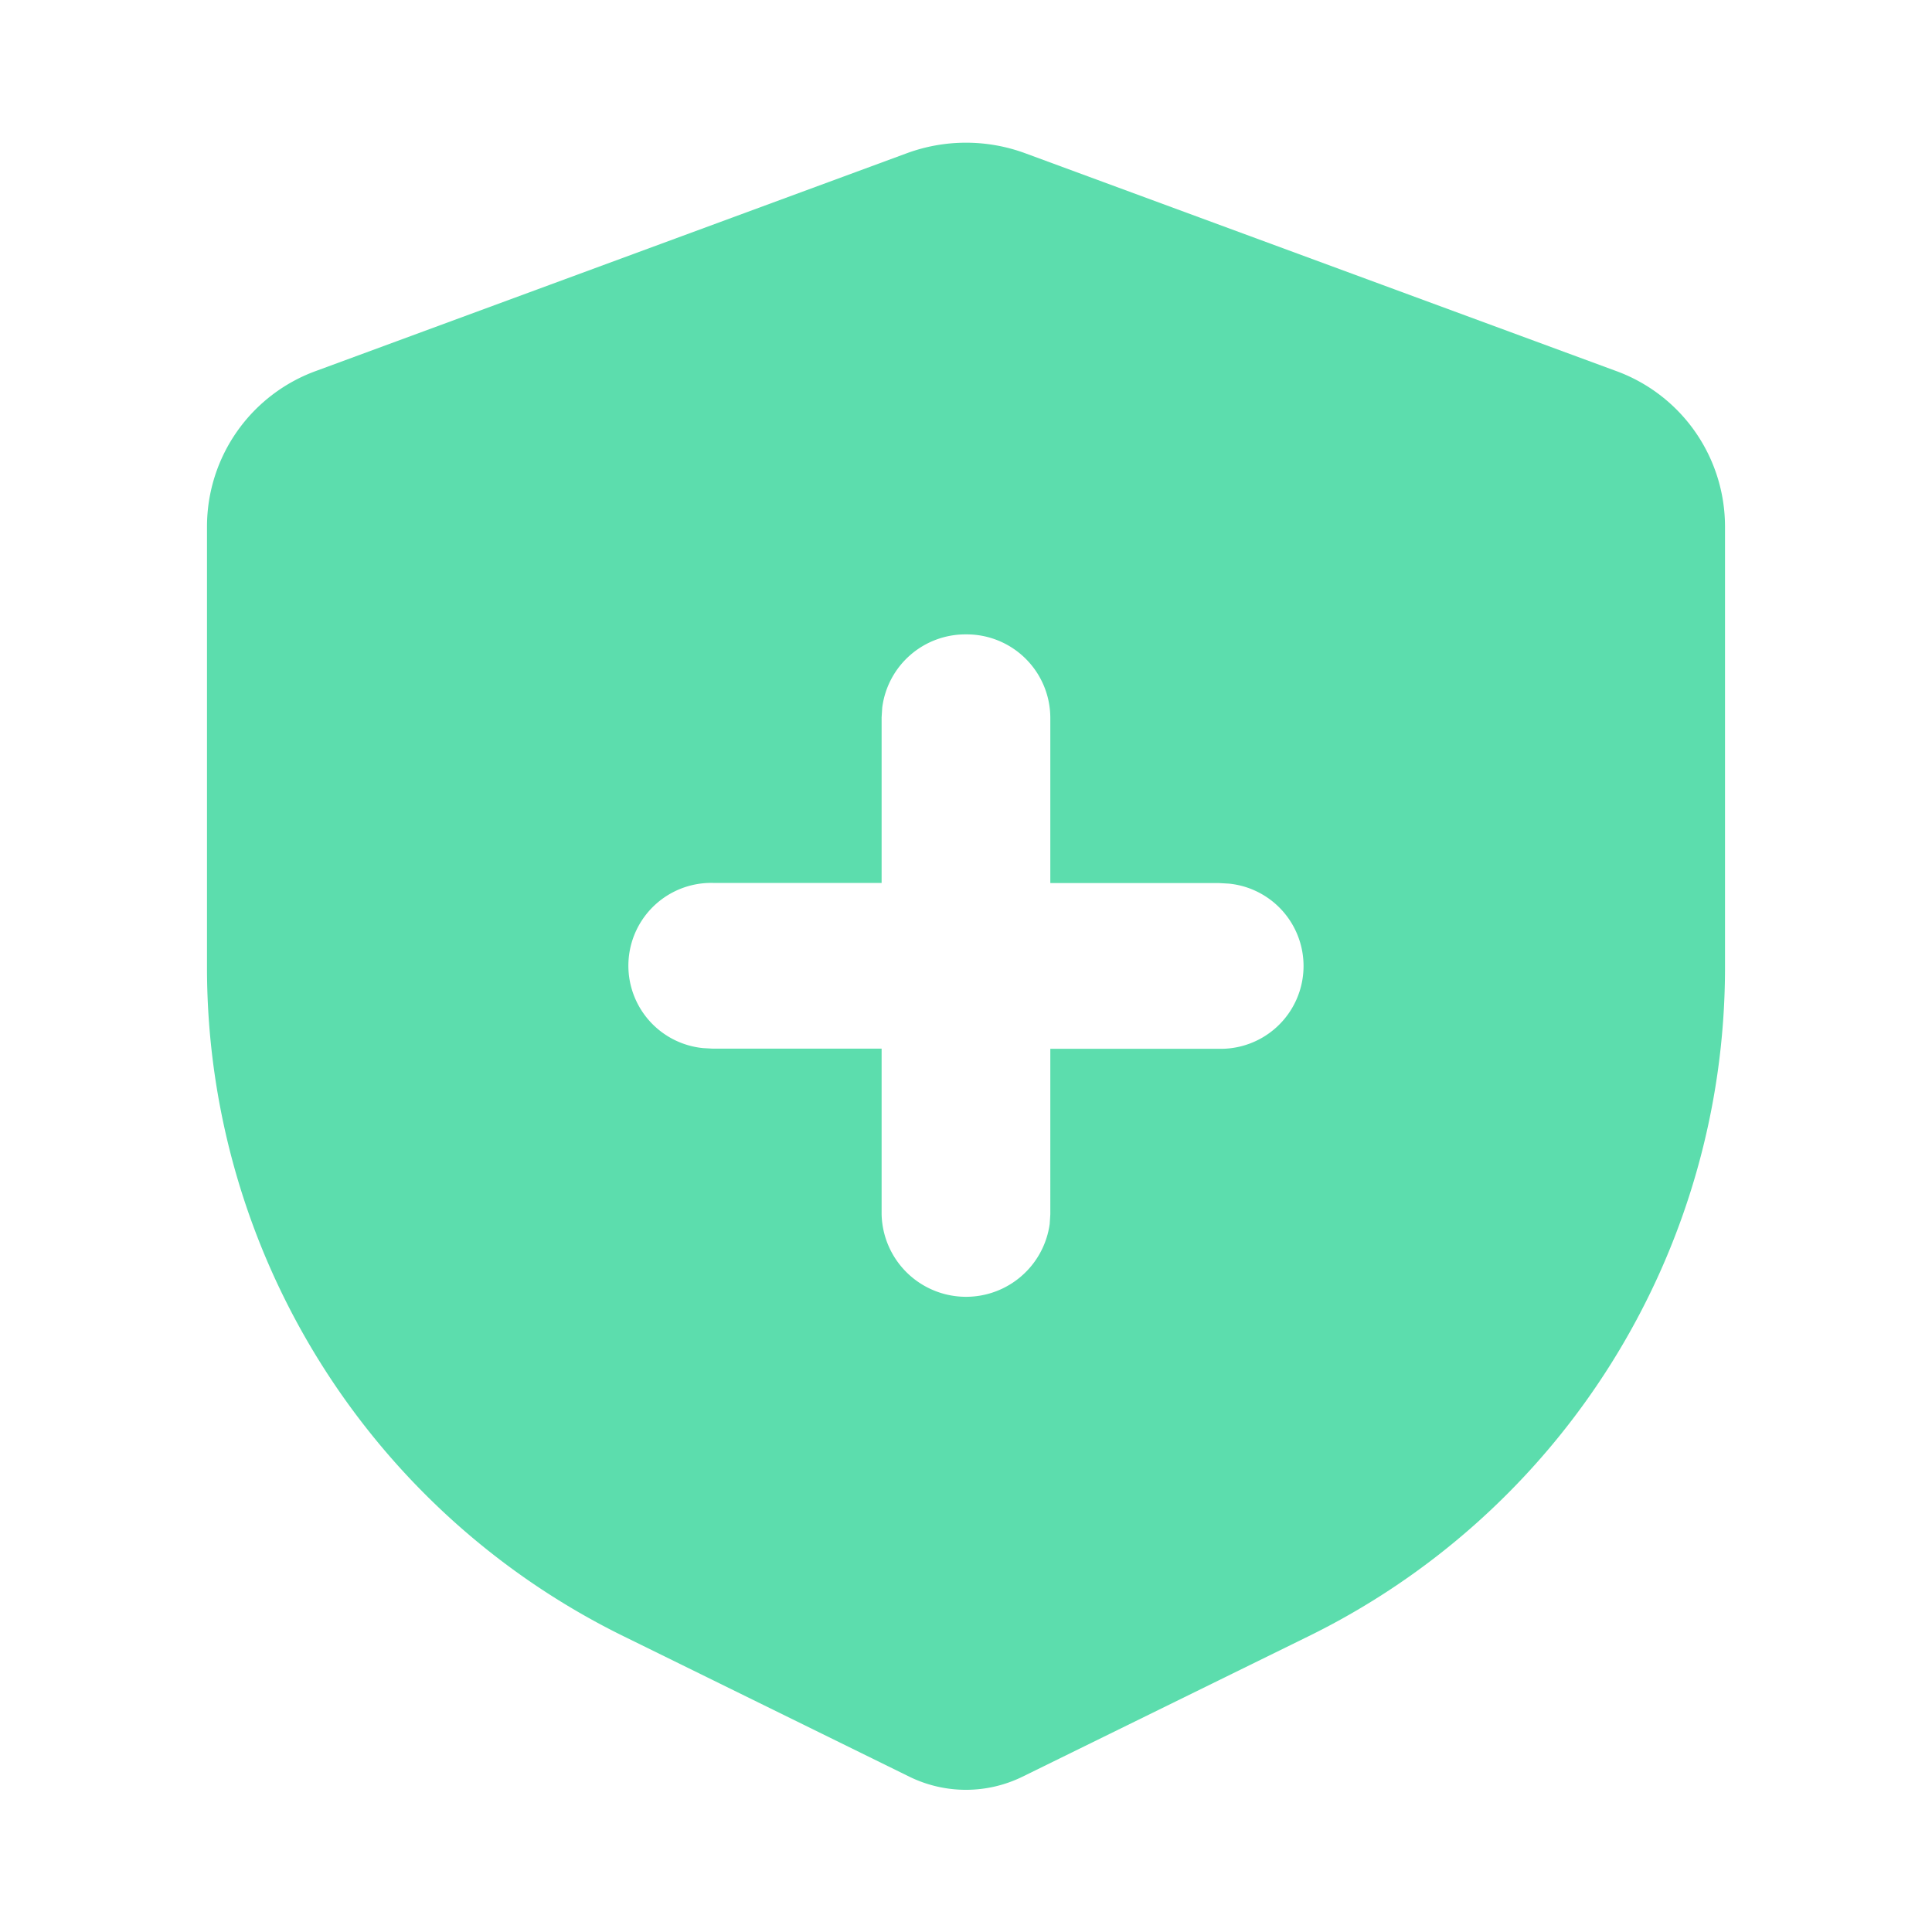 <svg id="ICON_shield_fill" xmlns="http://www.w3.org/2000/svg" width="28" height="28" viewBox="0 0 28 28">
  <path id="Path_17043" data-name="Path 17043" d="M28,0V28H0V0ZM14.692,27.134l-.013,0-.083.041-.023,0-.016,0-.083-.041a.024.024,0,0,0-.028.006l0,.012-.02.5.006.023.012.015.121.086.017,0,.014,0,.121-.086.014-.019,0-.02-.02-.5a.025.025,0,0,0-.02-.021M15,27l-.015,0-.216.109-.012.012,0,.013.021.5.006.014.009.008.234.108a.03.03,0,0,0,.034-.009l0-.016-.04-.716A.031.031,0,0,0,15,27m-.834,0a.027.027,0,0,0-.031.007l-.007.016-.04.716a.029.029,0,0,0,.02.028l.018,0,.234-.109.012-.009,0-.013.02-.5,0-.014-.012-.012Z" fill="none"/>
  <path id="Path_17044" data-name="Path 17044" d="M14.858,2.221l8.556,3.153A2.4,2.4,0,0,1,25,7.624v6.442a10.794,10.794,0,0,1-6.081,9.67l-4.1,2.013a1.862,1.862,0,0,1-1.64,0l-4.1-2.015A10.794,10.794,0,0,1,3,14.065V7.625A2.4,2.4,0,0,1,4.586,5.374l8.556-3.153a2.484,2.484,0,0,1,1.716,0M14,9.194a1.215,1.215,0,0,0-1.214,1.061l-.009.141v2.4H10.333a1.2,1.2,0,0,0-.143,2.394l.143.008h2.444v2.4a1.224,1.224,0,0,0,2.436.141l.009-.141V15.2h2.444a1.2,1.2,0,0,0,.143-2.394l-.143-.008H15.222V10.4A1.212,1.212,0,0,0,14,9.194" fill="#5cddad"/>
</svg>
